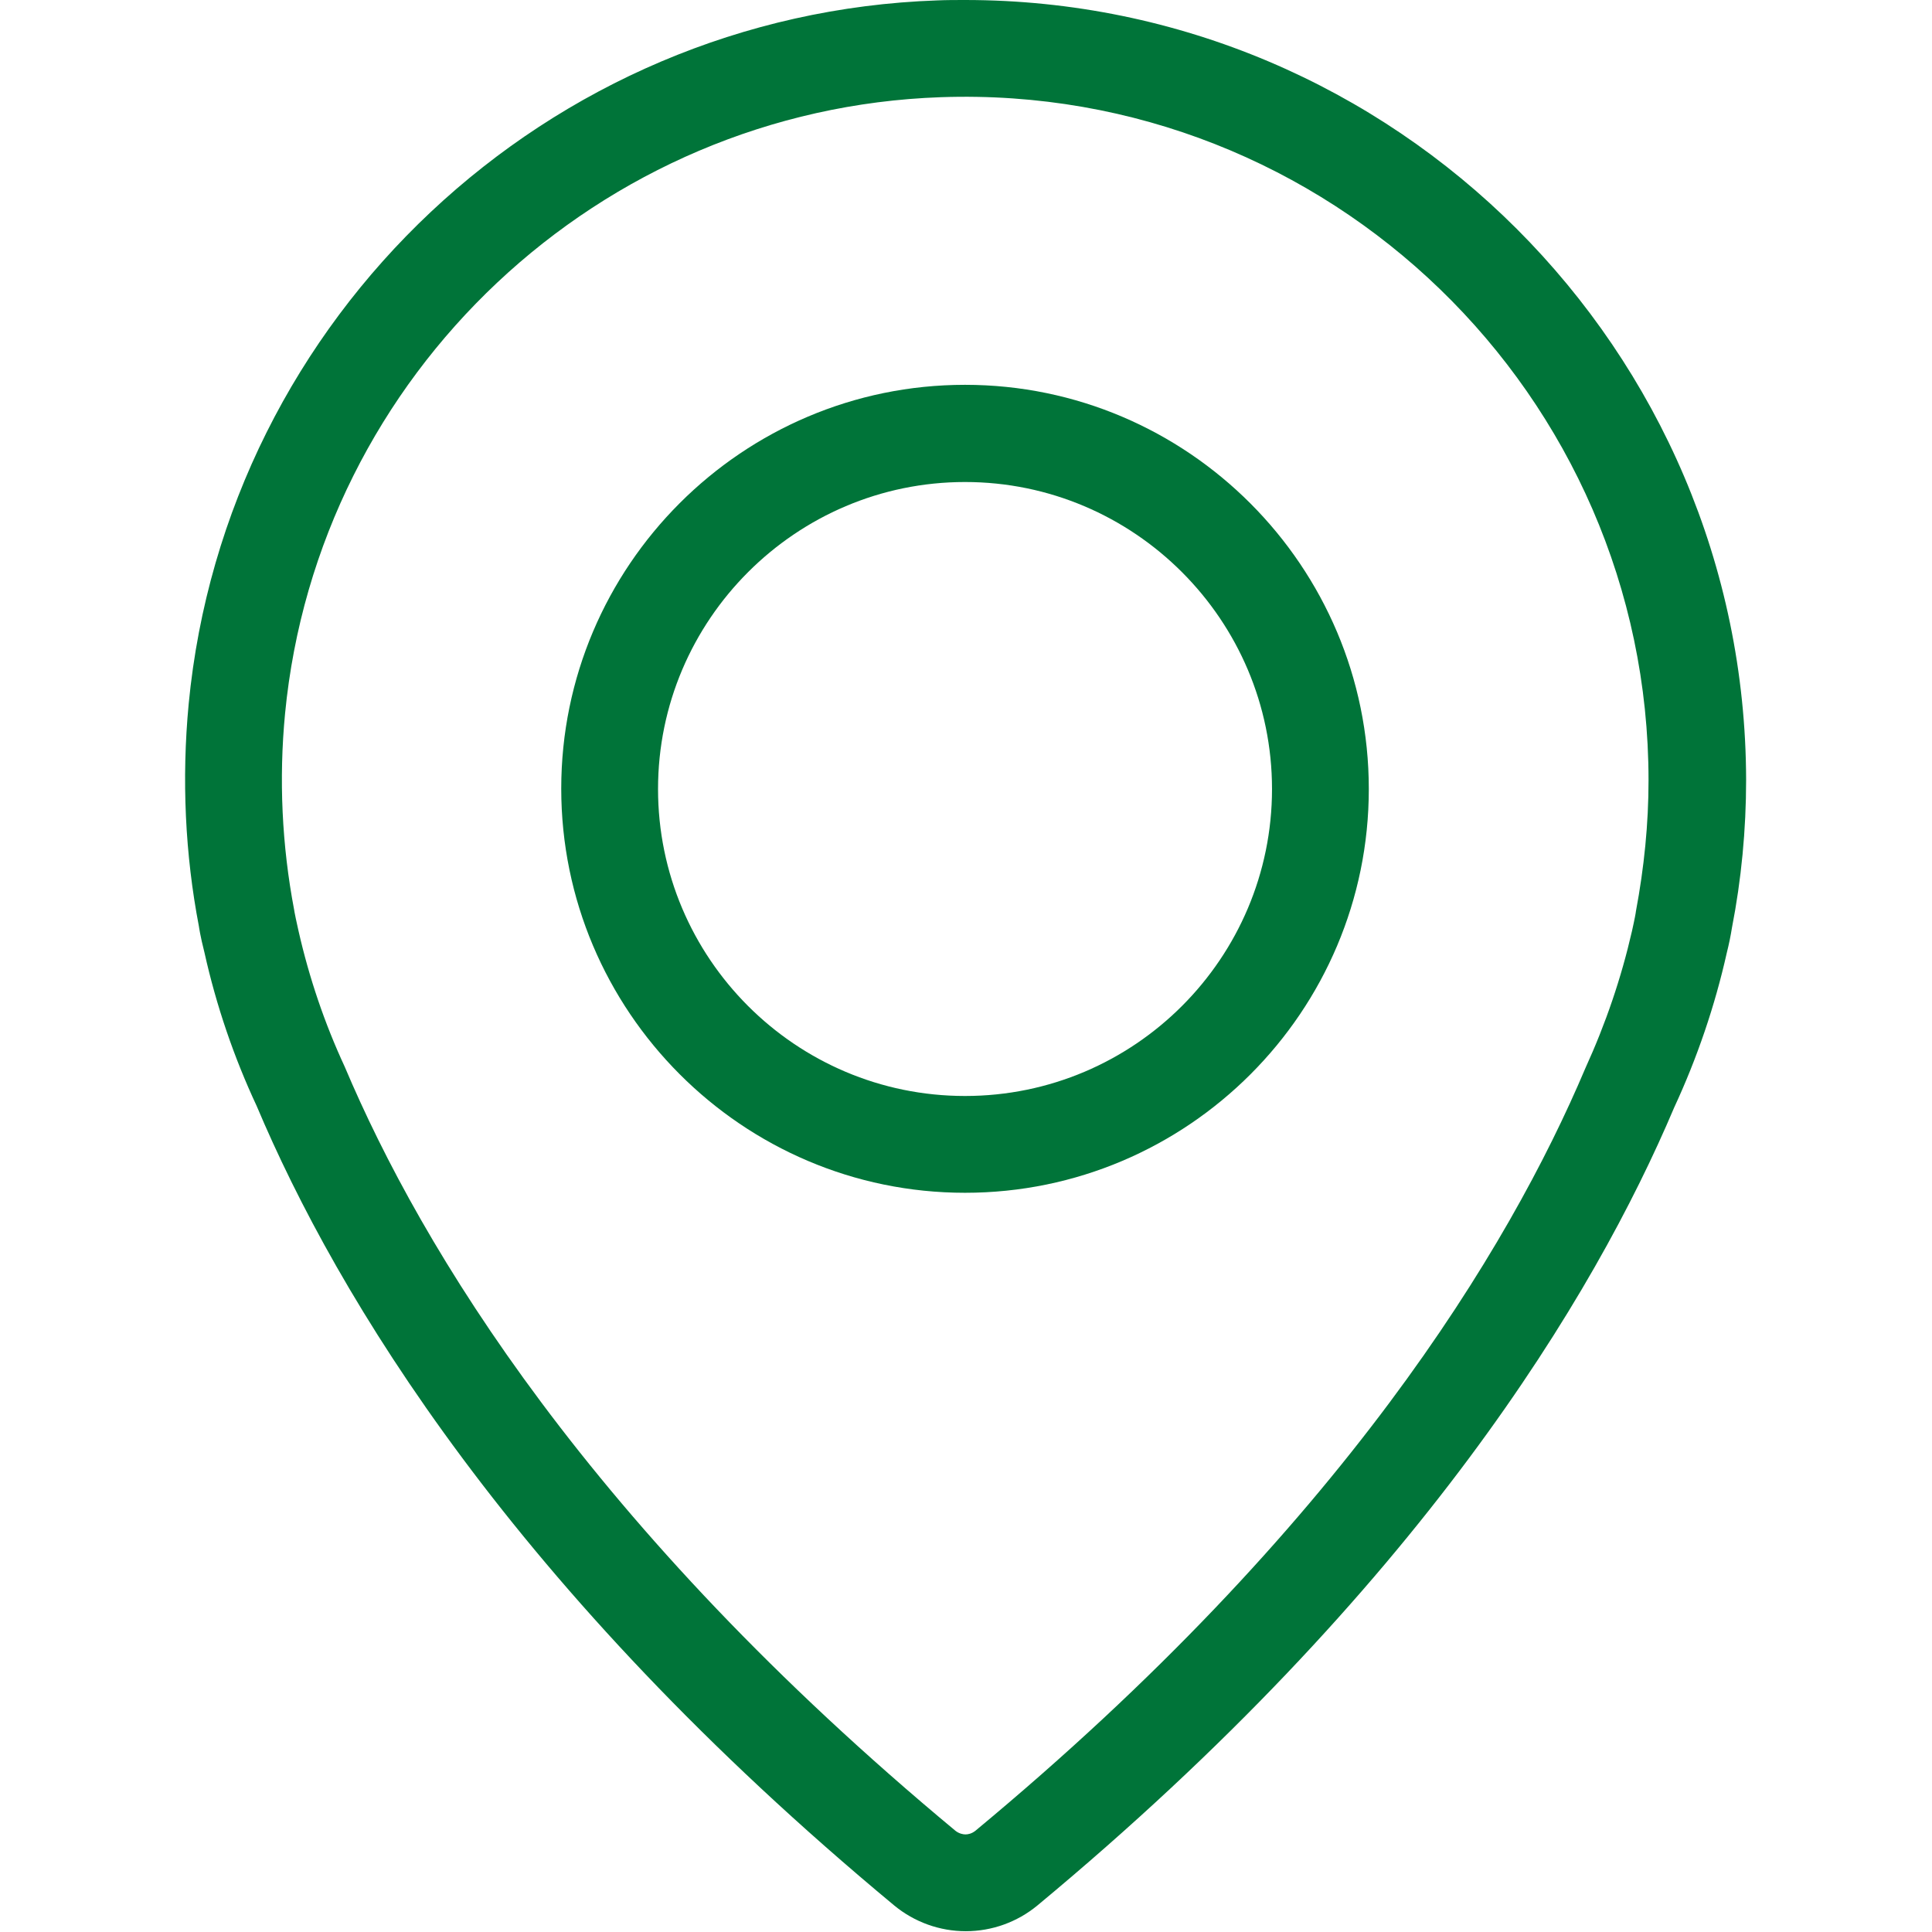<?xml version="1.0" encoding="UTF-8"?> <svg xmlns="http://www.w3.org/2000/svg" width="489" height="489" viewBox="0 0 489 489" fill="none"> <g clip-path="url(#clip0)"> <path d="M244.253 97.4C187.853 97.4 142.053 143.3 142.053 199.6C142.053 255.9 187.853 301.9 244.253 301.9C300.653 301.9 346.453 256 346.453 199.7C346.453 143.4 300.653 97.4 244.253 97.4ZM244.253 277.4C201.353 277.4 166.553 242.5 166.553 199.7C166.553 156.9 201.453 122 244.253 122C287.053 122 321.953 156.9 321.953 199.7C321.953 242.5 287.153 277.4 244.253 277.4Z" fill="#007439"></path> <path d="M244.252 0C241.952 0 239.552 0 237.252 0.1C138.652 3.5 57.152 80.1 47.752 178.2C45.952 197.2 46.852 216.3 50.352 234.5C50.352 234.5 50.652 236.8 51.752 241.1C54.752 254.6 59.252 267.7 64.952 279.9C85.252 328 129.752 402.1 226.352 482.3C231.452 486.5 237.852 488.8 244.452 488.8C251.052 488.8 257.452 486.5 262.552 482.3C359.052 402.2 403.552 328 423.752 280.3C429.552 267.8 434.052 254.6 437.052 241.2C437.652 238.8 438.052 236.8 438.352 234.9C440.752 222.6 441.952 210 441.952 197.4C441.752 88.6 353.152 0 244.252 0ZM414.052 230.7C414.052 230.9 413.752 232.6 413.052 235.7C410.352 247.5 406.452 259 401.252 270.4C381.952 316 339.552 386.5 246.852 463.4C245.952 464.1 245.052 464.3 244.352 464.3C243.752 464.3 242.752 464.1 241.852 463.4C149.152 386.4 106.652 315.9 87.252 270C82.152 259 78.252 247.5 75.552 235.6C74.952 233 74.652 231.4 74.552 230.9C74.552 230.7 74.452 230.5 74.452 230.3C71.352 214 70.552 197.2 72.152 180.6C80.452 94.7 151.752 27.6 238.152 24.6C336.252 21.2 417.252 100 417.252 197.5C417.252 208.5 416.152 219.5 414.052 230.7Z" fill="#007439"></path> </g> <defs> <clipPath id="clip0"> <rect width="488.8" height="488.8" fill="white"></rect> </clipPath> </defs> </svg> 